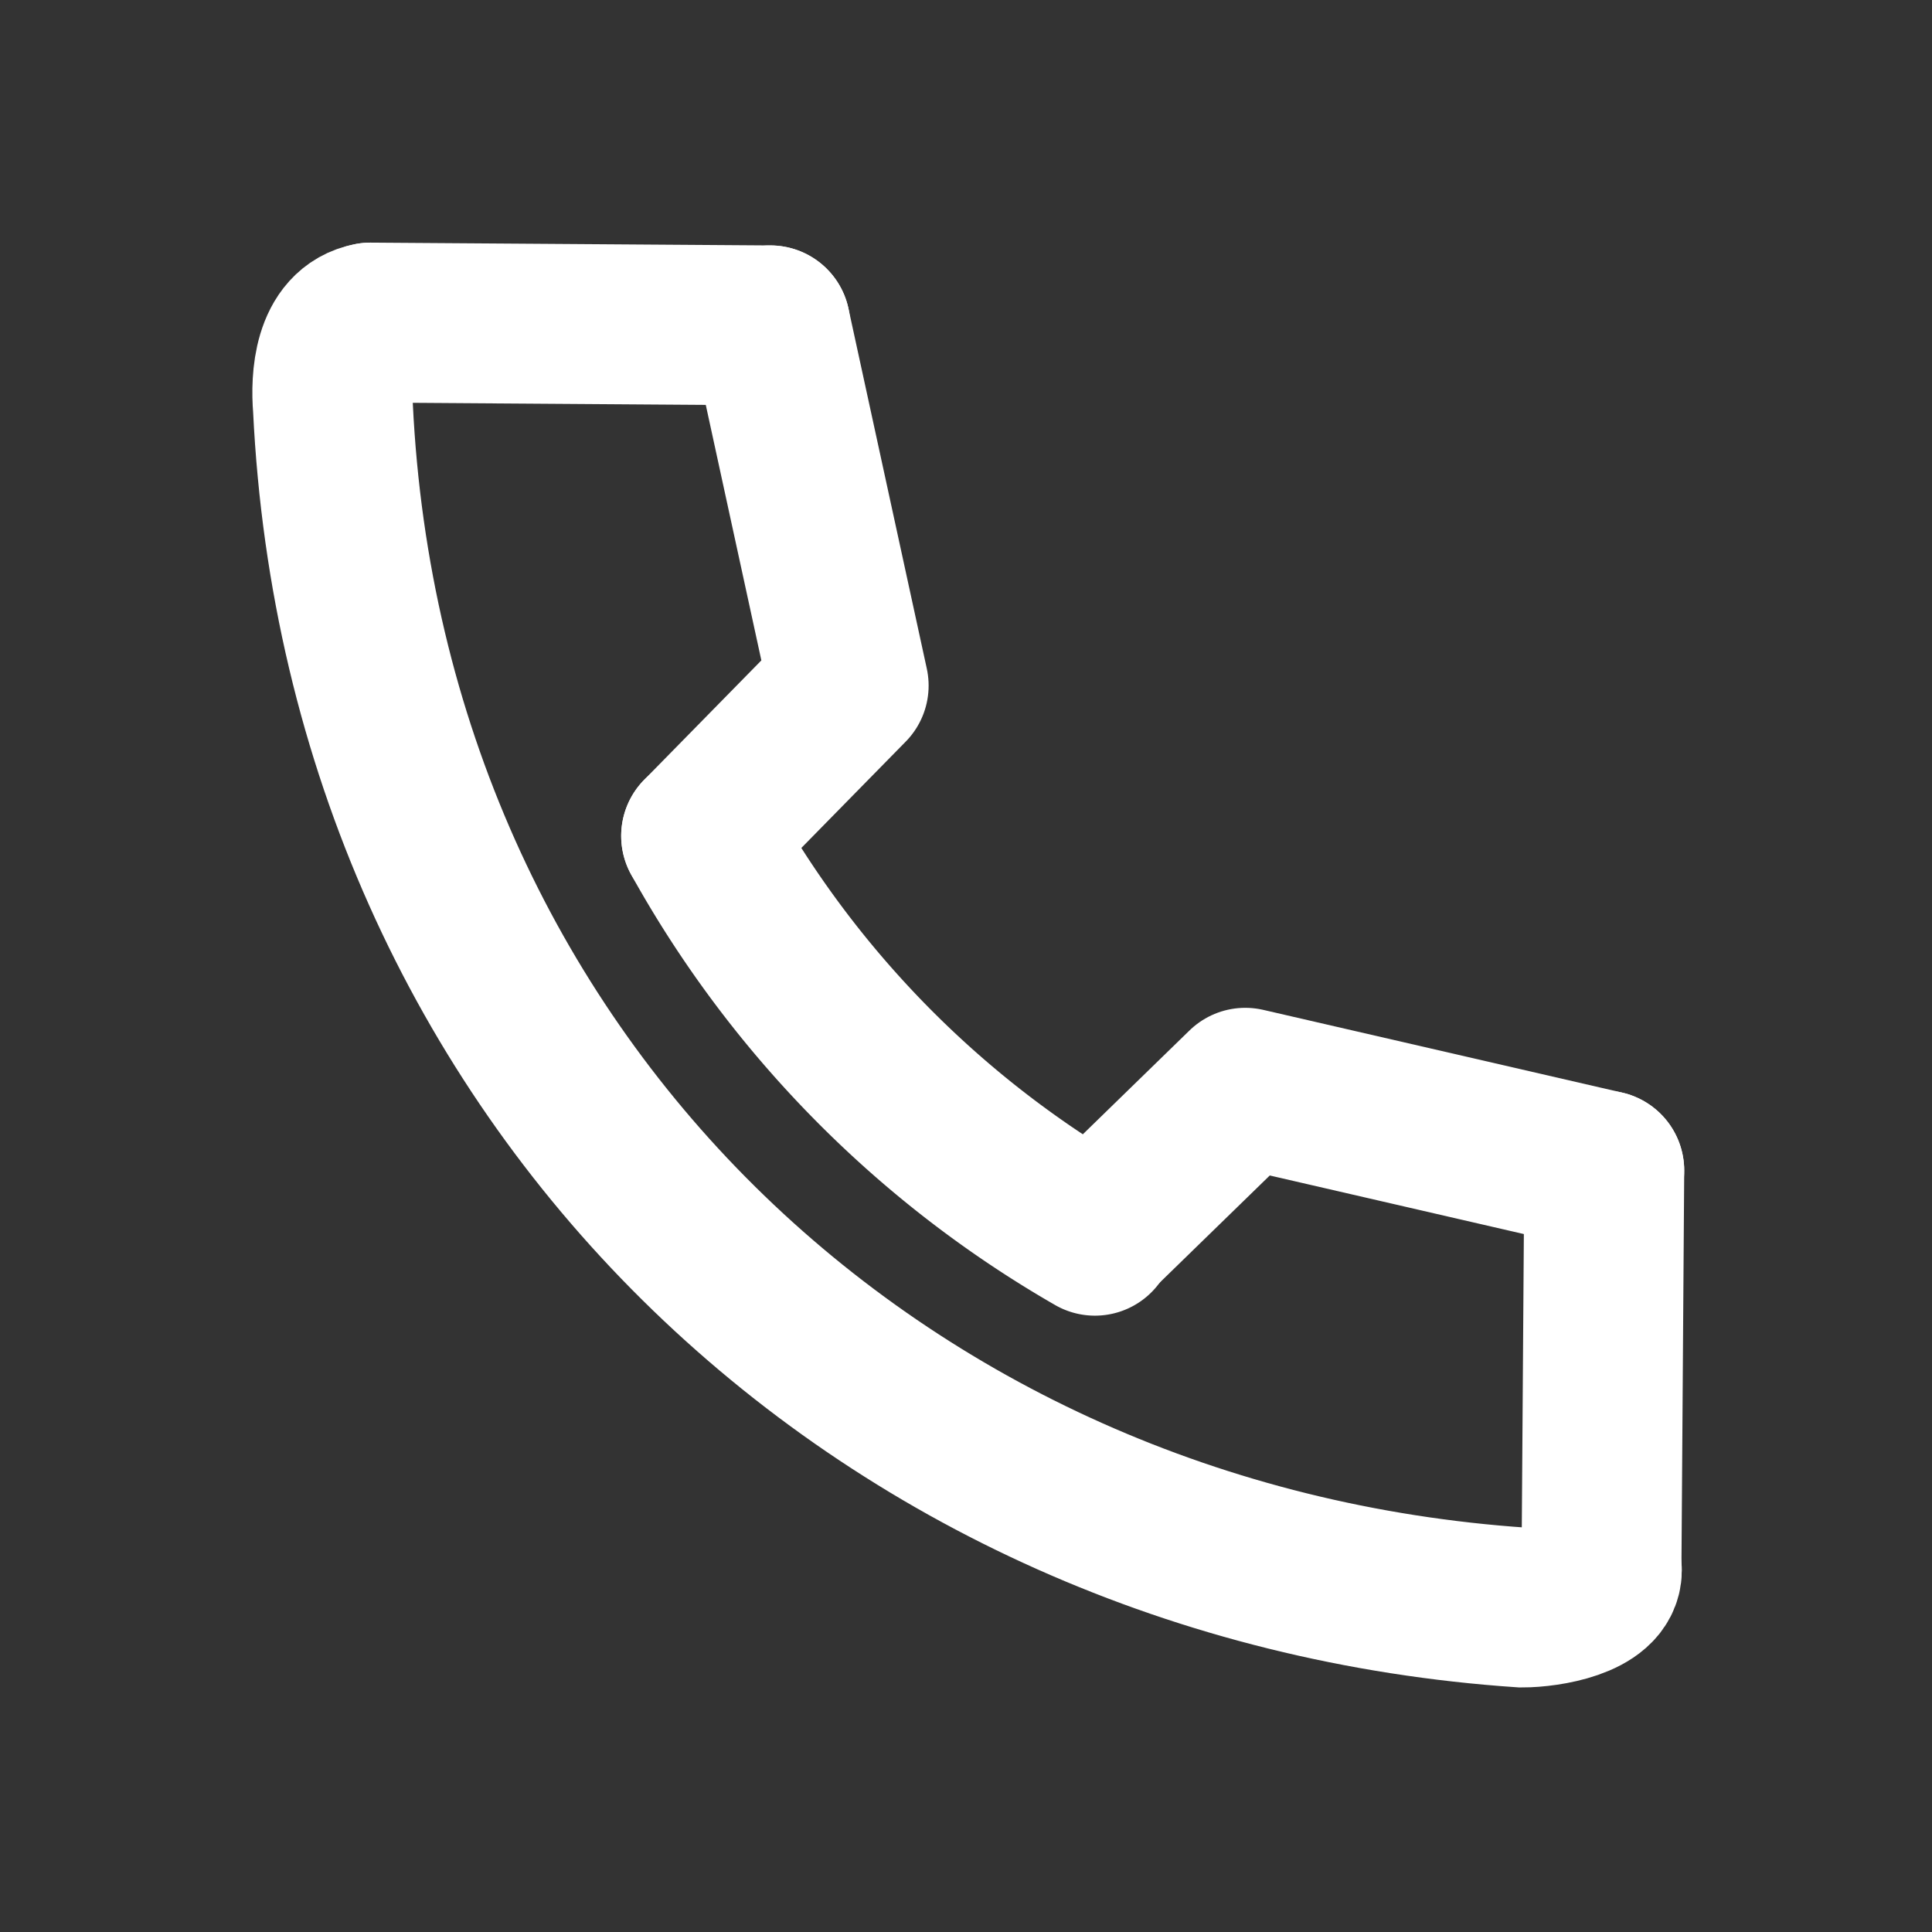 <svg xmlns="http://www.w3.org/2000/svg" width="48.326" height="48.326" viewBox="0 0 48.326 48.326">
  <rect x="0" y="0" width="48.326" height="48.326" fill="#333333" stroke="none"/>
  <g id="_506_s_f" data-name="506_s_f" transform="translate(-0.002 0.009)">
    <rect id="長方形_393" data-name="長方形 393" width="48" height="48" transform="matrix(1, 0.007, -0.007, 1, 0.329, -0.009)" fill="none"/>
    <path id="パス_151" data-name="パス 151" d="M9.27,8.06c-.93.17-1,1.41-.94,2.12C9.14,27,22,39.11,38.07,40.2c.66,0,2-.23,2-.93" fill="none" stroke="#fff" stroke-linecap="round" stroke-miterlimit="10" stroke-width="4"/>
    <path id="パス_152" data-name="パス 152" d="M17.54,20.9a26.2,26.2,0,0,0,9.85,10" fill="none" stroke="#fff" stroke-linecap="round" stroke-miterlimit="10" stroke-width="4"/>
    <path id="パス_153" data-name="パス 153" d="M40.13,29.27,31.15,27.2l-3.76,3.66" fill="none" stroke="#fff" stroke-linecap="round" stroke-linejoin="round" stroke-width="4"/>
    <path id="パス_154" data-name="パス 154" d="M19.27,8.13l1.96,9.01L17.54,20.9" fill="none" stroke="#fff" stroke-linecap="round" stroke-linejoin="round" stroke-width="4"/>
    <line id="線_1" data-name="線 1" x2="10" y2="0.07" transform="translate(9.27 8.06)" fill="none" stroke="#fff" stroke-linecap="round" stroke-miterlimit="10" stroke-width="4"/>
    <line id="線_2" data-name="線 2" x1="0.07" y2="10" transform="translate(40.06 29.27)" fill="none" stroke="#fff" stroke-linecap="round" stroke-miterlimit="10" stroke-width="4"/>
  </g>
</svg>
